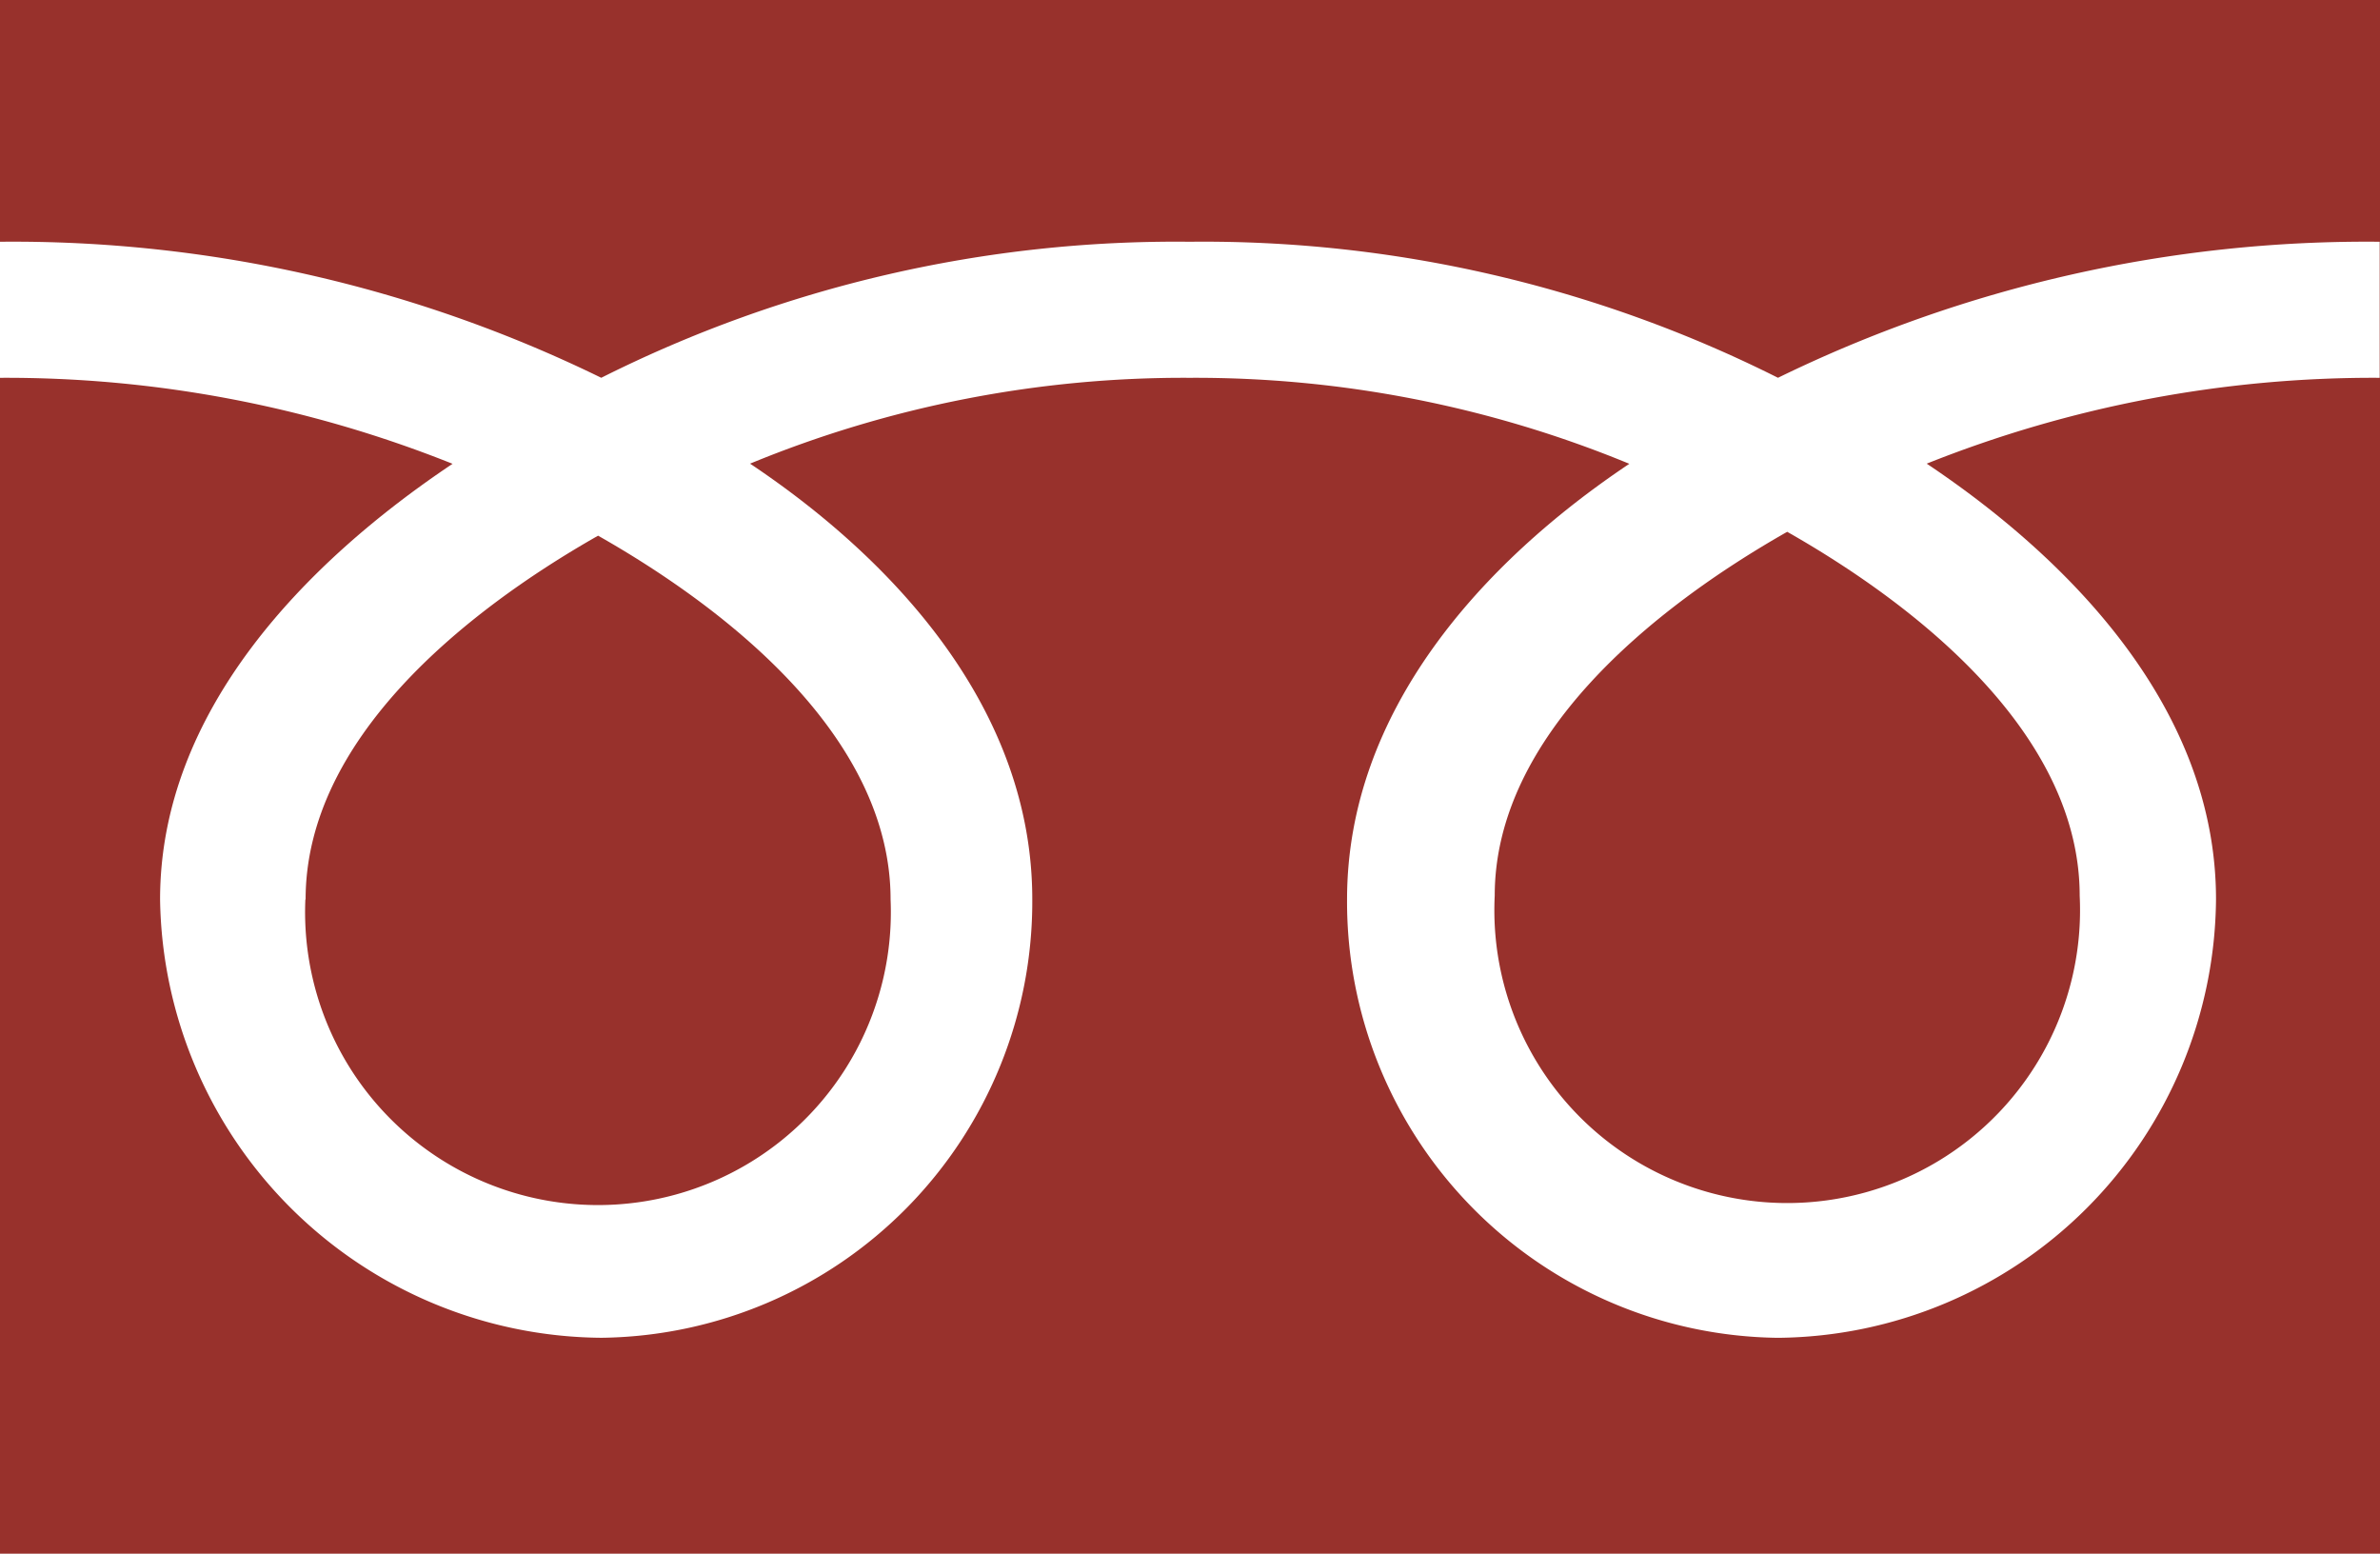 <svg xmlns="http://www.w3.org/2000/svg" width="60.215" height="39.3" viewBox="0 0 60.215 39.3"><path id="パス_712" data-name="パス 712" d="M7.726 24.4a7.41 7.41 0 1014.806 0c0-4.042-4-7.271-7.4-9.2-3.4 1.932-7.4 5.162-7.4 9.2M0 40.95h60.215V1.65H0zm60.207-29.743a30.46 30.46 0 00-11.46 2.171c3.721 2.488 7.319 6.259 7.319 11.018A11.183 11.183 0 0144.984 35.49 11.033 11.033 0 0134.081 24.4c0-4.759 3.421-8.53 7.142-11.018A28.776 28.776 0 0030.1 11.207a28.776 28.776 0 00-11.123 2.171c3.722 2.488 7.14 6.259 7.14 11.018a11.032 11.032 0 01-10.9 11.093A11.253 11.253 0 014.05 24.4c0-4.759 3.681-8.53 7.4-11.018A30.4 30.4 0 000 11.207V7.765a33.882 33.882 0 0115.212 3.441A32.406 32.406 0 0130.1 7.765a32.4 32.4 0 0114.884 3.441 33.93 33.93 0 0115.223-3.441zm-22.39 13.1a7.409 7.409 0 1014.8 0c0-4.043-4-7.274-7.4-9.205-3.4 1.931-7.4 5.162-7.4 9.205" transform="translate(0 -1.65)" fill="#98312c"/></svg>